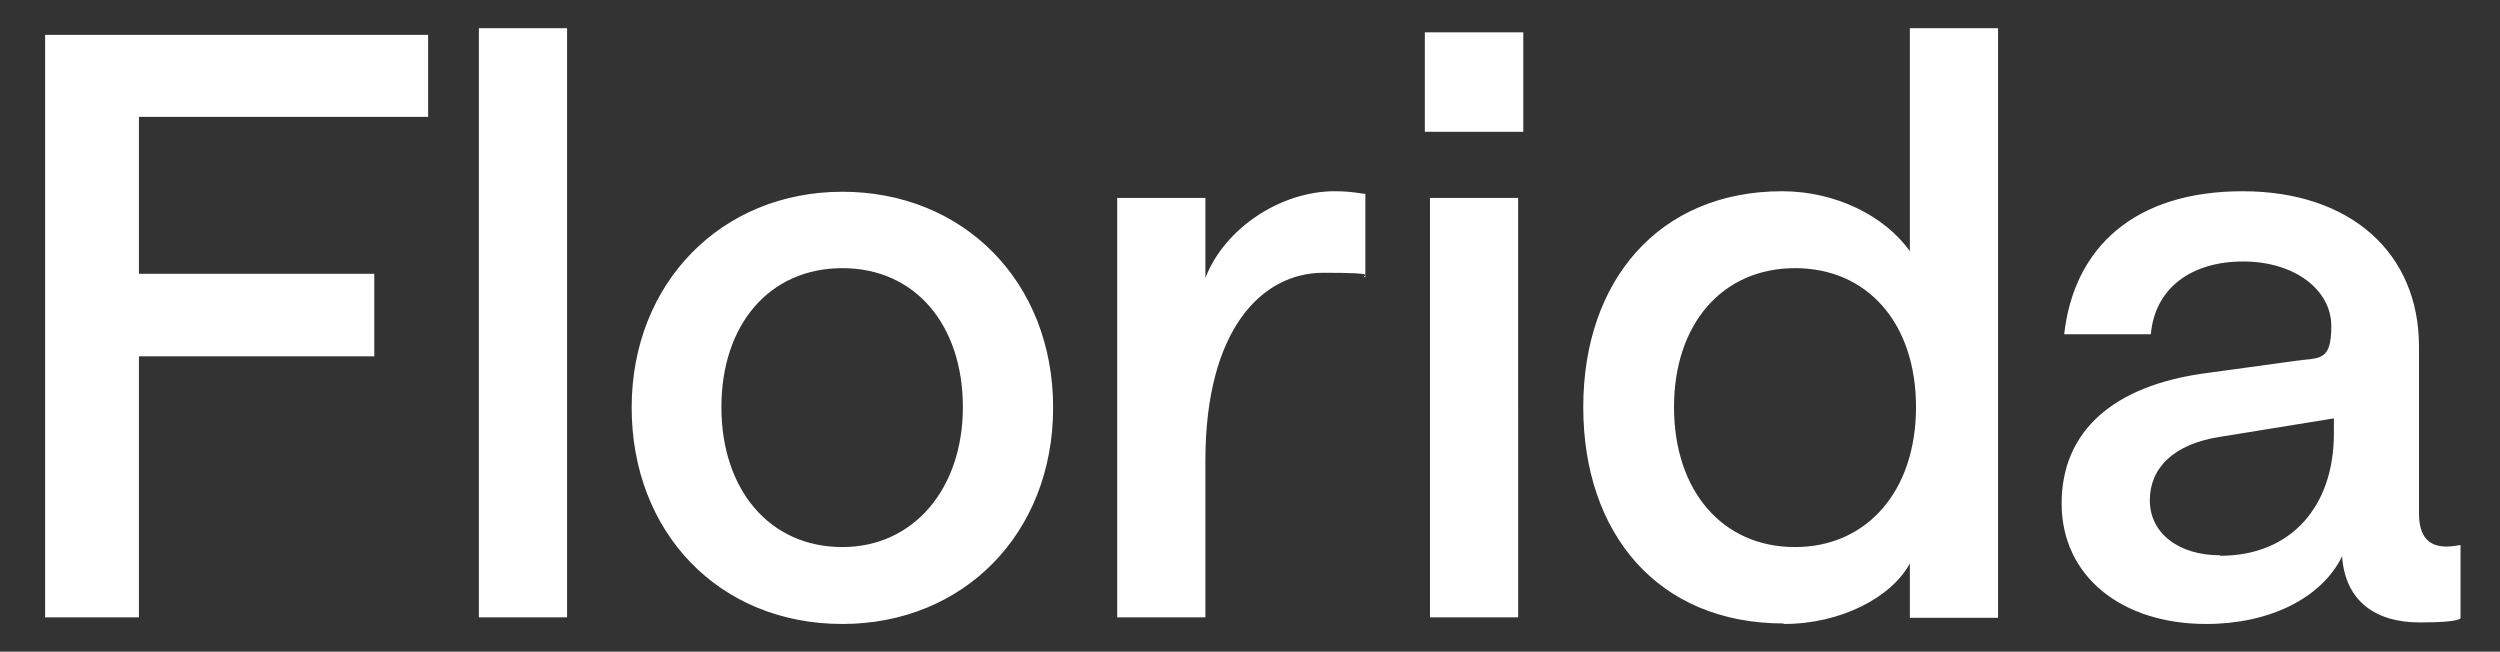 <?xml version="1.0" encoding="UTF-8"?>
<svg id="Ebene_1" xmlns="http://www.w3.org/2000/svg" version="1.1" viewBox="0 0 487.6 127.1">
  <rect x="0" y="0" width="487.6" height="127.1" fill="#333333" stroke="none"/>
  <!-- Generator: Adobe Illustrator 29.5.1, SVG Export Plug-In . SVG Version: 2.1.0 Build 141)  -->
  <defs>
    <style>
      .st0 {
        fill: #fff;
      }
    </style>
  </defs>
  <path class="st0" d="M433,108.3c-8.2,0-13.7-4.4-13.7-10.7s4.6-11,13.7-12.4l22.2-3.6v3c0,14-8.2,23.8-22.2,23.8M430.3,121.7c12.3,0,22.5-5,26.5-13.2.6,8.8,6.6,12.9,15.1,12.9s8-.9,8-.9v-14.2s-1.6.3-2.7.3c-3.3,0-5.4-1.7-5.4-6.5v-32.5c0-18.3-13.4-30.3-34.4-30.3s-32.9,10.9-34.8,27.9h16.9c.8-9.1,8-14.2,18-14.2s17.2,5.5,17.2,12.6-2.4,6.1-7.1,6.8l-17.5,2.4c-17.8,2.4-28,11.2-28,25.4s11.7,23.5,28.2,23.5M350.1,106.7c-14.2,0-23.6-11-23.6-27.3s9.5-27.1,23.6-27.1,23.6,10.7,23.6,27.1-9.6,27.3-23.6,27.3M347.9,121.7c11.2,0,21-5.2,24.6-11.8v10.6h17.2V5.5h-17.2v43.5c-4.9-6.9-14.5-11.7-24.9-11.7-24.1,0-38.8,17.5-38.8,42.1s14.5,42.2,39.1,42.2M277.9,25.7h19.2V6.3h-19.2v19.4ZM278.9,120.4h17.2V38.6h-17.2v81.8ZM266.3,54.2v-16.4c-.8,0-2.5-.5-6-.5-10.4,0-21.4,7.1-25.2,16.9v-15.6h-17.2v81.8h17.2v-30.6c0-25.5,11-36.6,23-36.6s6.9.6,8.2.9M164.3,106.7c-14.3,0-23.6-11.3-23.6-27.3s9.3-27.1,23.6-27.1,23.5,11.2,23.5,27.1-9.6,27.3-23.5,27.3M164.3,121.7c23.6,0,41.1-17.6,41.1-42.2s-17.5-42.1-41.1-42.1-41.1,17.8-41.1,42.1,17,42.2,41.1,42.2M93.4,120.4h17.2V5.5h-17.2s0,114.9,0,114.9ZM8.8,120.4h18.3v-50.9h45.9v-16.1H27.1v-30.6h56.4V6.8H8.8v113.6Z"/>
</svg>